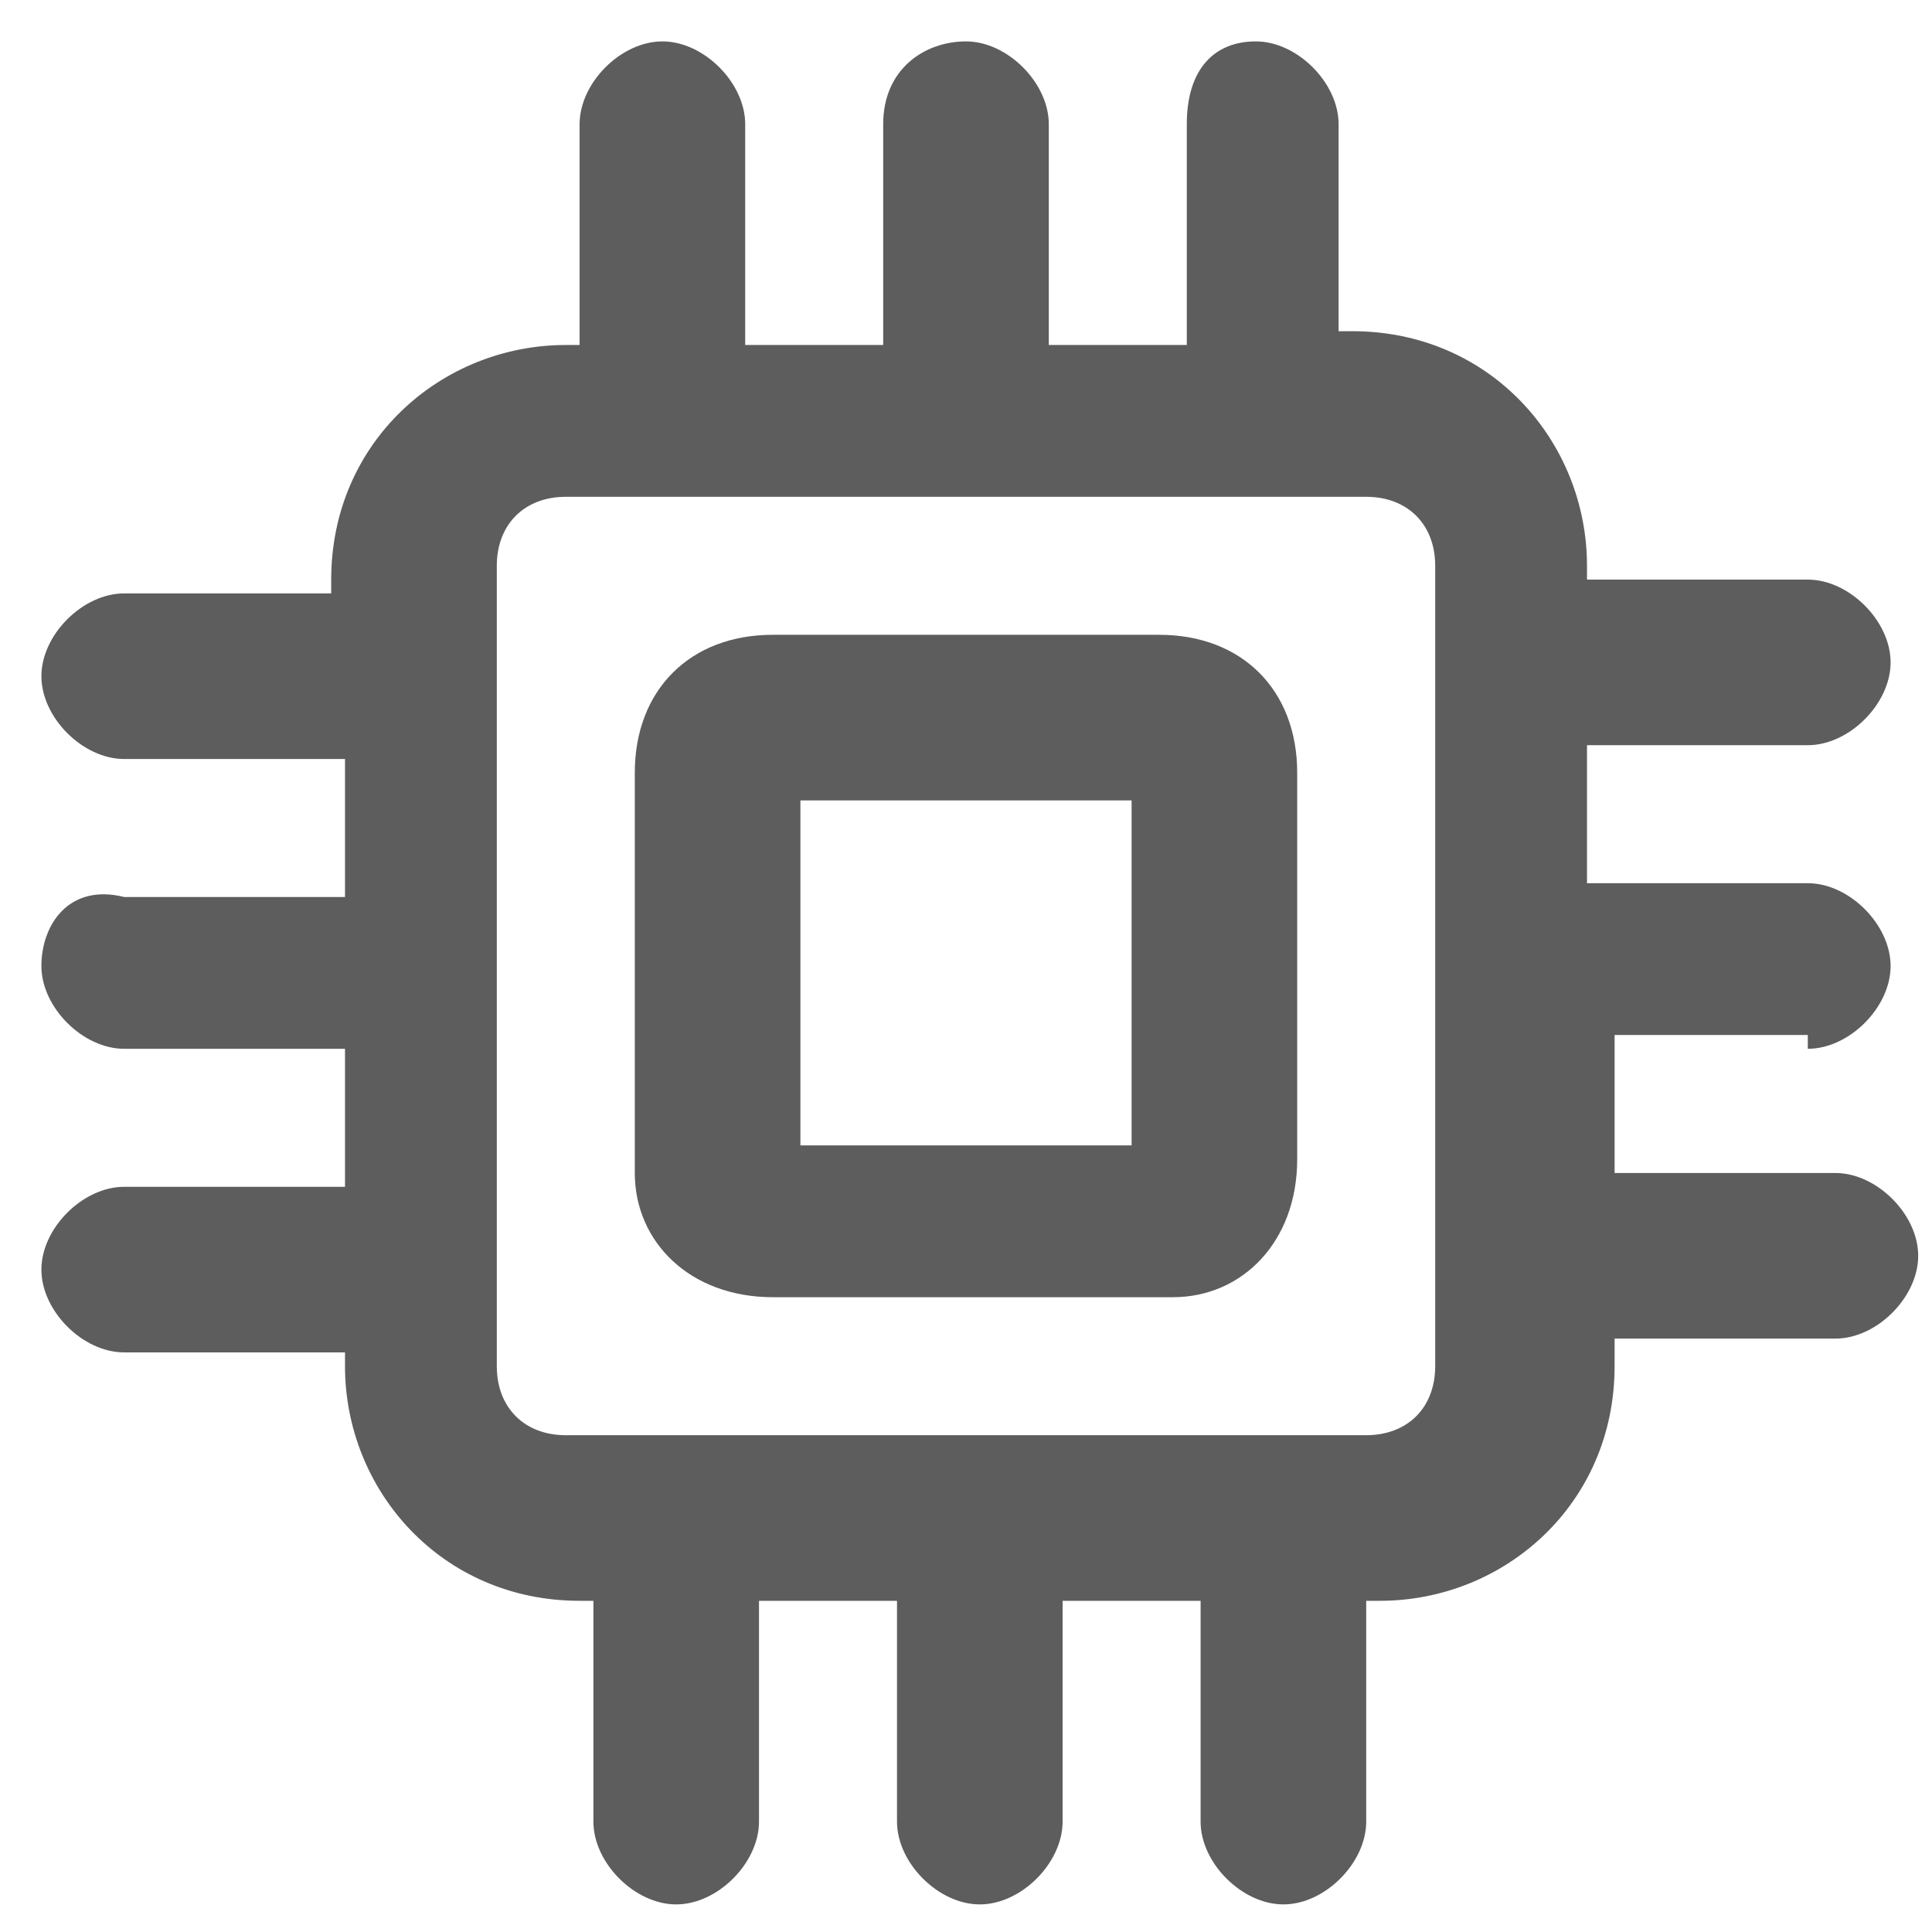 <?xml version="1.0" standalone="no"?><!DOCTYPE svg PUBLIC "-//W3C//DTD SVG 1.1//EN" "http://www.w3.org/Graphics/SVG/1.1/DTD/svg11.dtd"><svg t="1758172207902" class="icon" viewBox="0 0 1024 1024" version="1.1" xmlns="http://www.w3.org/2000/svg" p-id="19379" xmlns:xlink="http://www.w3.org/1999/xlink" width="200" height="200"><path d="M614.4 336.457H409.6c-43.886 0-73.143 29.257-73.143 73.143v212.114c0 36.571 29.257 65.829 73.143 65.829h212.114c36.571 0 65.829-29.257 65.829-73.143V409.6c0-43.886-29.257-73.143-73.143-73.143z m-14.629 87.771v182.857H424.229V424.229h175.543z" fill="#5D5D5D" p-id="19380"></path><path d="M958.171 555.886c21.943 0 43.886-21.943 43.886-43.886s-21.943-43.886-43.886-43.886h-117.029v-73.143h117.029c21.943 0 43.886-21.943 43.886-43.886s-21.943-43.886-43.886-43.886h-117.029v-7.314c0-65.829-51.2-124.343-124.343-124.343h-7.314V65.829c0-21.943-21.943-43.886-43.886-43.886s-36.571 14.629-36.571 43.886v117.029h-73.143V65.829c0-21.943-21.943-43.886-43.886-43.886s-43.886 14.629-43.886 43.886v117.029h-73.143V65.829c0-21.943-21.943-43.886-43.886-43.886s-43.886 21.943-43.886 43.886v117.029h-7.314c-65.829 0-124.343 51.2-124.343 124.343v7.314H65.829c-21.943 0-43.886 21.943-43.886 43.886s21.943 43.886 43.886 43.886h117.029v73.143H65.829c-29.257-7.314-43.886 14.629-43.886 36.571s21.943 43.886 43.886 43.886h117.029v73.143H65.829c-21.943 0-43.886 21.943-43.886 43.886s21.943 43.886 43.886 43.886h117.029v7.314c0 65.829 51.2 124.343 124.343 124.343h7.314v117.029c0 21.943 21.943 43.886 43.886 43.886s43.886-21.943 43.886-43.886v-117.029h73.143v117.029c0 21.943 21.943 43.886 43.886 43.886s43.886-21.943 43.886-43.886v-117.029h73.143v117.029c0 21.943 21.943 43.886 43.886 43.886s43.886-21.943 43.886-43.886v-117.029h7.314c65.829 0 124.343-51.2 124.343-124.343v-14.629h117.029c21.943 0 43.886-21.943 43.886-43.886s-21.943-43.886-43.886-43.886h-117.029v-73.143h102.4z m-197.486-256v424.229c0 21.943-14.629 36.571-36.571 36.571H299.886c-21.943 0-36.571-14.629-36.571-36.571V299.886c0-21.943 14.629-36.571 36.571-36.571h424.229c21.943 0 36.571 14.629 36.571 36.571z" fill="#5D5D5D" p-id="19381"></path></svg>